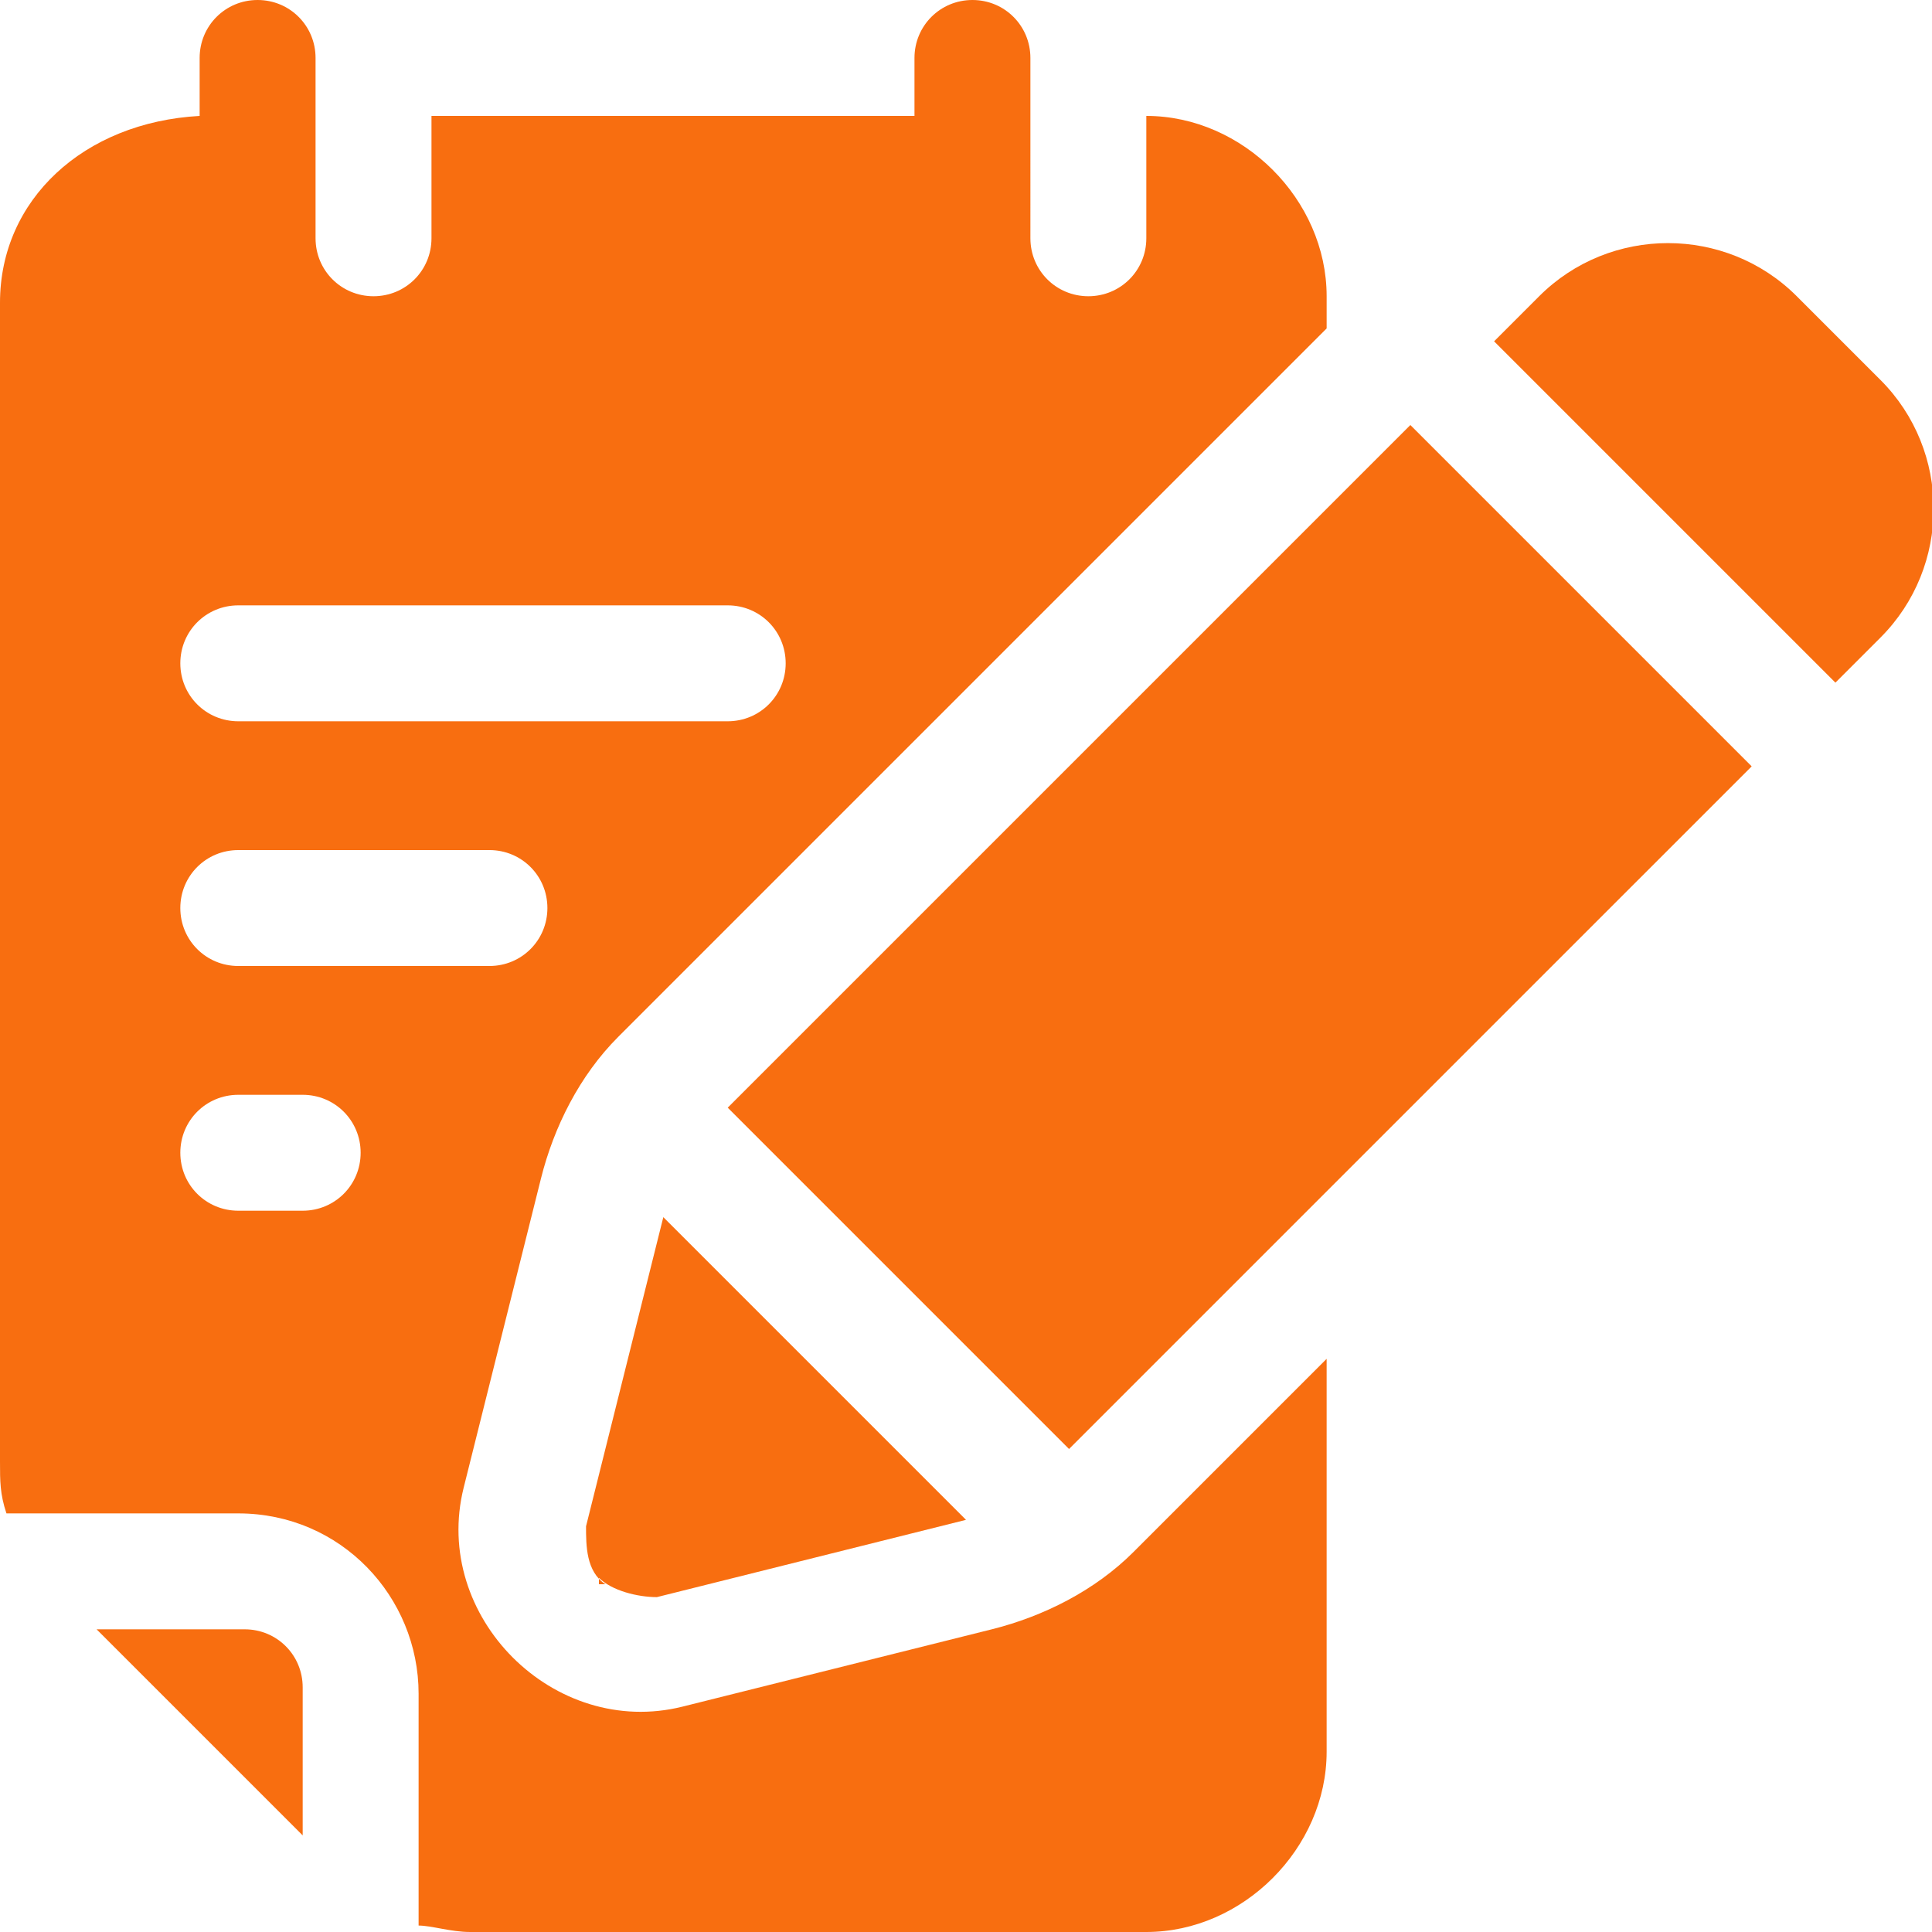 <?xml version="1.0" encoding="UTF-8"?>
<svg id="_レイヤー_1" xmlns="http://www.w3.org/2000/svg" version="1.1" viewBox="0 0 30 30">
  <!-- Generator: Adobe Illustrator 29.2.1, SVG Export Plug-In . SVG Version: 2.1.0 Build 116)  -->
  <defs>
    <style>
      .st0 {
        fill: #f86e10;
      }
    </style>
  </defs>
  <path class="st0" d="M3.8,25.3H1.5l3.2,3.2v-2.3c0-.5-.4-.9-.9-.9Z"/>
  <path class="st0" d="M15.4,25.3l-4.8,1.2c-2,.5-3.9-1.4-3.4-3.4l1.2-4.8c.2-.8.6-1.6,1.2-2.2l11-11v-.5c0-1.5-1.3-2.8-2.8-2.8v1.9c0,.5-.4.9-.9.9s-.9-.4-.9-.9V.9c0-.5-.4-.9-.9-.9s-.9.4-.9.9v.9h-7.5v1.9c0,.5-.4.9-.9.9s-.9-.4-.9-.9V.9c0-.5-.4-.9-.9-.9s-.9.4-.9.9v.9c-1.8.1-3.1,1.3-3.1,2.9v18c0,.3,0,.5.1.8h3.6c1.6,0,2.8,1.3,2.8,2.8v3.6c.2,0,.5.1.8.1h10.5c1.5,0,2.8-1.3,2.8-2.8v-6.1l-3,3c-.6.6-1.4,1-2.2,1.2h0ZM3.7,9.4h7.6c.5,0,.9.4.9.9s-.4.9-.9.9H3.7c-.5,0-.9-.4-.9-.9s.4-.9.9-.9ZM4.7,18.8h-1c-.5,0-.9-.4-.9-.9s.4-.9.9-.9h1c.5,0,.9.4.9.9s-.4.9-.9.9ZM3.7,15c-.5,0-.9-.4-.9-.9s.4-.9.9-.9h3.9c.5,0,.9.4.9.9s-.4.9-.9.9c0,0-3.9,0-3.9,0Z"/>
  <path class="st0" d="M29.2,5.9l-1.3-1.3c-1.1-1.1-2.9-1.1-4,0l-.7.7,5.3,5.3.7-.7c1.1-1.1,1.1-2.9,0-4h0Z"/>
  <path class="st0" d="M9.3,24.5c.2.2.6.3.9.3l4.8-1.2-4.7-4.7-1.2,4.8c0,.3,0,.7.3.9h-.1Z"/>
  <polygon class="st0" points="11.3 17.2 16.6 22.5 27.2 11.9 21.9 6.6 11.3 17.2"/>
</svg>